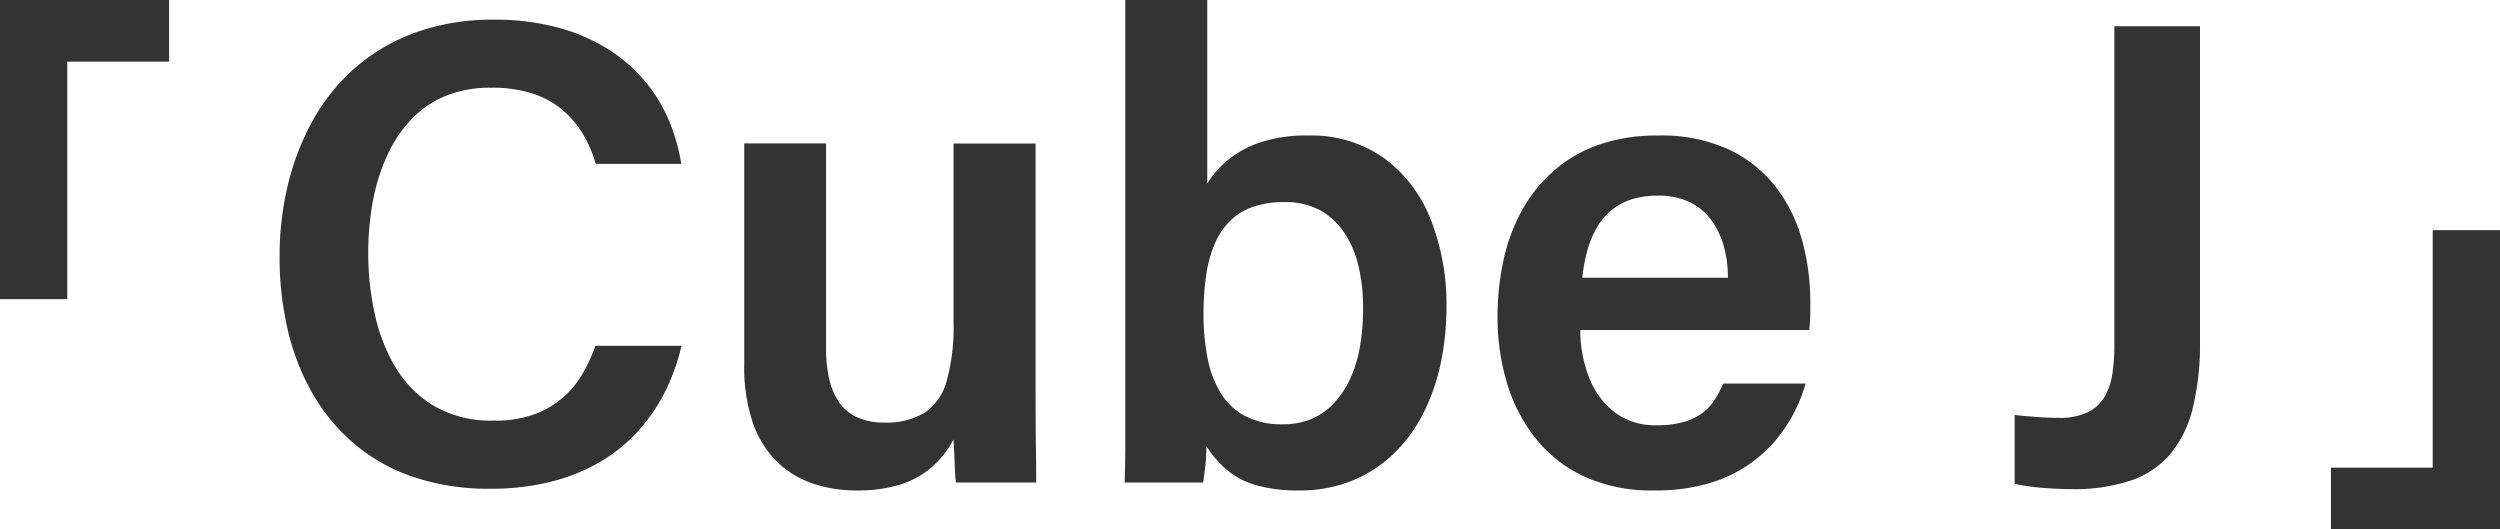 <svg xmlns="http://www.w3.org/2000/svg" width="132.632" height="28.08" viewBox="0 0 132.632 28.08">
  <g id="グループ_89854" data-name="グループ 89854" transform="translate(-564.684 -1648.83)">
    <path id="パス_160166" data-name="パス 160166" d="M-62.746-9.57v-12.6h5.4v-3.27h-8.97V-9.57ZM62.746-13.23V-.63h-5.4V2.64h8.97V-13.23Z" transform="translate(631 1674.27)" fill="#333"/>
    <path id="パス_160165" data-name="パス 160165" d="M-40.128-3.286a6.065,6.065,0,0,0,2.25-.367,4.83,4.83,0,0,0,1.546-.964,5.106,5.106,0,0,0,1-1.291,9.995,9.995,0,0,0,.606-1.348h4.565A10.834,10.834,0,0,1-31.044-4.8,9.365,9.365,0,0,1-32.49-2.7,8.567,8.567,0,0,1-34.5-1.083a9.983,9.983,0,0,1-2.6,1.043,13.058,13.058,0,0,1-3.215.369,12.429,12.429,0,0,1-4.048-.618A9.593,9.593,0,0,1-47.5-2.037,10.107,10.107,0,0,1-49.721-4.7a12.415,12.415,0,0,1-1.325-3.381,16.94,16.94,0,0,1-.437-3.913,16.128,16.128,0,0,1,.45-3.838,13.529,13.529,0,0,1,1.344-3.435,10.32,10.32,0,0,1,2.263-2.776,10.121,10.121,0,0,1,3.2-1.848,11.984,11.984,0,0,1,4.113-.665,12.811,12.811,0,0,1,3.347.406,9.831,9.831,0,0,1,2.65,1.122,8.362,8.362,0,0,1,1.965,1.677,8.184,8.184,0,0,1,1.3,2.09,9.947,9.947,0,0,1,.679,2.354h-4.54a6.628,6.628,0,0,0-.64-1.52,5.118,5.118,0,0,0-1.075-1.3,4.674,4.674,0,0,0-1.6-.9,7,7,0,0,0-2.243-.319,6.181,6.181,0,0,0-2.477.465,5.269,5.269,0,0,0-1.831,1.3,7.228,7.228,0,0,0-1.251,1.947,10.382,10.382,0,0,0-.722,2.405,15.282,15.282,0,0,0-.229,2.671,15.051,15.051,0,0,0,.343,3.2A9.325,9.325,0,0,0-45.325-6.1a5.908,5.908,0,0,0,2.043,2.043A6.015,6.015,0,0,0-40.128-3.286Zm28.752-14.7V-5.233q0,.875.005,1.807t.017,1.82q.012.887.012,1.605H-15.6q-.035-.245-.052-.634t-.035-.829q-.017-.441-.042-.822a5.043,5.043,0,0,1-1.22,1.525A4.772,4.772,0,0,1-18.63.13a7.672,7.672,0,0,1-2.216.29A7.229,7.229,0,0,1-23.23.04,4.977,4.977,0,0,1-25.14-1.152a5.369,5.369,0,0,1-1.253-2.072,9.174,9.174,0,0,1-.439-3.009V-17.991h4.341V-7.12a7.669,7.669,0,0,0,.143,1.512,3.7,3.7,0,0,0,.488,1.259,2.374,2.374,0,0,0,.952.855,3.3,3.3,0,0,0,1.509.31A3.9,3.9,0,0,0-17.267-3.7a2.954,2.954,0,0,0,1.175-1.688,10.644,10.644,0,0,0,.365-3.089v-9.51ZM-6.617-5.936V-25.6h4.35v9.738A5.152,5.152,0,0,1-1.2-17.088a5.366,5.366,0,0,1,1.716-.948,7.7,7.7,0,0,1,2.569-.374A6.667,6.667,0,0,1,7.1-17.221a7.331,7.331,0,0,1,2.481,3.253,12.176,12.176,0,0,1,.842,4.636A14.306,14.306,0,0,1,10.112-6.3a10.784,10.784,0,0,1-.945,2.679A7.934,7.934,0,0,1,7.585-1.495a6.92,6.92,0,0,1-2.2,1.411A7.367,7.367,0,0,1,2.6.42,7.939,7.939,0,0,1,.3.133a4.193,4.193,0,0,1-1.545-.82A5.756,5.756,0,0,1-2.315-1.931q0,.273-.012.533T-2.37-.88q-.03.257-.06.481t-.054.4H-6.652q.035-.99.035-1.988V-5.936ZM1.739-3.09a3.91,3.91,0,0,0,1.5-.276,3.424,3.424,0,0,0,1.188-.819A4.9,4.9,0,0,0,5.3-5.476a6.754,6.754,0,0,0,.526-1.7A11.681,11.681,0,0,0,6-9.247a9.578,9.578,0,0,0-.25-2.258A5.318,5.318,0,0,0,4.97-13.3a3.632,3.632,0,0,0-1.3-1.17,3.9,3.9,0,0,0-1.84-.409,5.017,5.017,0,0,0-1.667.252,3.25,3.25,0,0,0-1.214.74,3.8,3.8,0,0,0-.813,1.207,6.612,6.612,0,0,0-.458,1.658,14.068,14.068,0,0,0-.143,2.108,11.9,11.9,0,0,0,.206,2.279,5.686,5.686,0,0,0,.687,1.858,3.346,3.346,0,0,0,1.3,1.242A4.2,4.2,0,0,0,1.739-3.09Zm19.834.049a5.1,5.1,0,0,0,1.469-.18,3.023,3.023,0,0,0,.981-.486,2.711,2.711,0,0,0,.645-.712,7.5,7.5,0,0,0,.448-.833h4.361A8.311,8.311,0,0,1,28.912-3.8a7.8,7.8,0,0,1-.989,1.514,7.385,7.385,0,0,1-1.5,1.358A7.328,7.328,0,0,1,24.3.054a10.062,10.062,0,0,1-2.85.366A8.6,8.6,0,0,1,17.69-.338,7.126,7.126,0,0,1,15.1-2.408a8.774,8.774,0,0,1-1.491-2.954,12.128,12.128,0,0,1-.476-3.395,14.023,14.023,0,0,1,.334-3.12,9.624,9.624,0,0,1,1.02-2.665A7.762,7.762,0,0,1,16.2-16.61a7.252,7.252,0,0,1,2.375-1.335,9.407,9.407,0,0,1,3.066-.465,8.542,8.542,0,0,1,3.825.77A6.844,6.844,0,0,1,27.957-15.6a8.177,8.177,0,0,1,1.357,2.835,12.387,12.387,0,0,1,.412,3.16v.539q0,.245-.012.472t-.047.5H17.522a6.938,6.938,0,0,0,.465,2.511,4.261,4.261,0,0,0,1.352,1.851A3.534,3.534,0,0,0,21.572-3.041Zm.045-12.179a4.4,4.4,0,0,0-1.415.212,3.2,3.2,0,0,0-1.07.595,3.447,3.447,0,0,0-.754.927,5.267,5.267,0,0,0-.49,1.207,8.934,8.934,0,0,0-.262,1.415h7.727a6.128,6.128,0,0,0-.22-1.679,4.313,4.313,0,0,0-.67-1.389,3.045,3.045,0,0,0-1.147-.95A3.874,3.874,0,0,0,21.618-15.22ZM50.4-24.206V-7.519a14.461,14.461,0,0,1-.383,3.566,6.044,6.044,0,0,1-1.19,2.44,4.76,4.76,0,0,1-2.1,1.407A9.45,9.45,0,0,1,43.6.35q-.7,0-1.564-.07A9.852,9.852,0,0,1,40.567.066V-3.587q.336.045,1.054.1t1.288.053a3.413,3.413,0,0,0,1.548-.3,2.093,2.093,0,0,0,.9-.847,3.489,3.489,0,0,0,.4-1.231,10.23,10.23,0,0,0,.1-1.443V-24.206Z" transform="translate(631 1674.43)" fill="#333"/>
  </g>
</svg>
